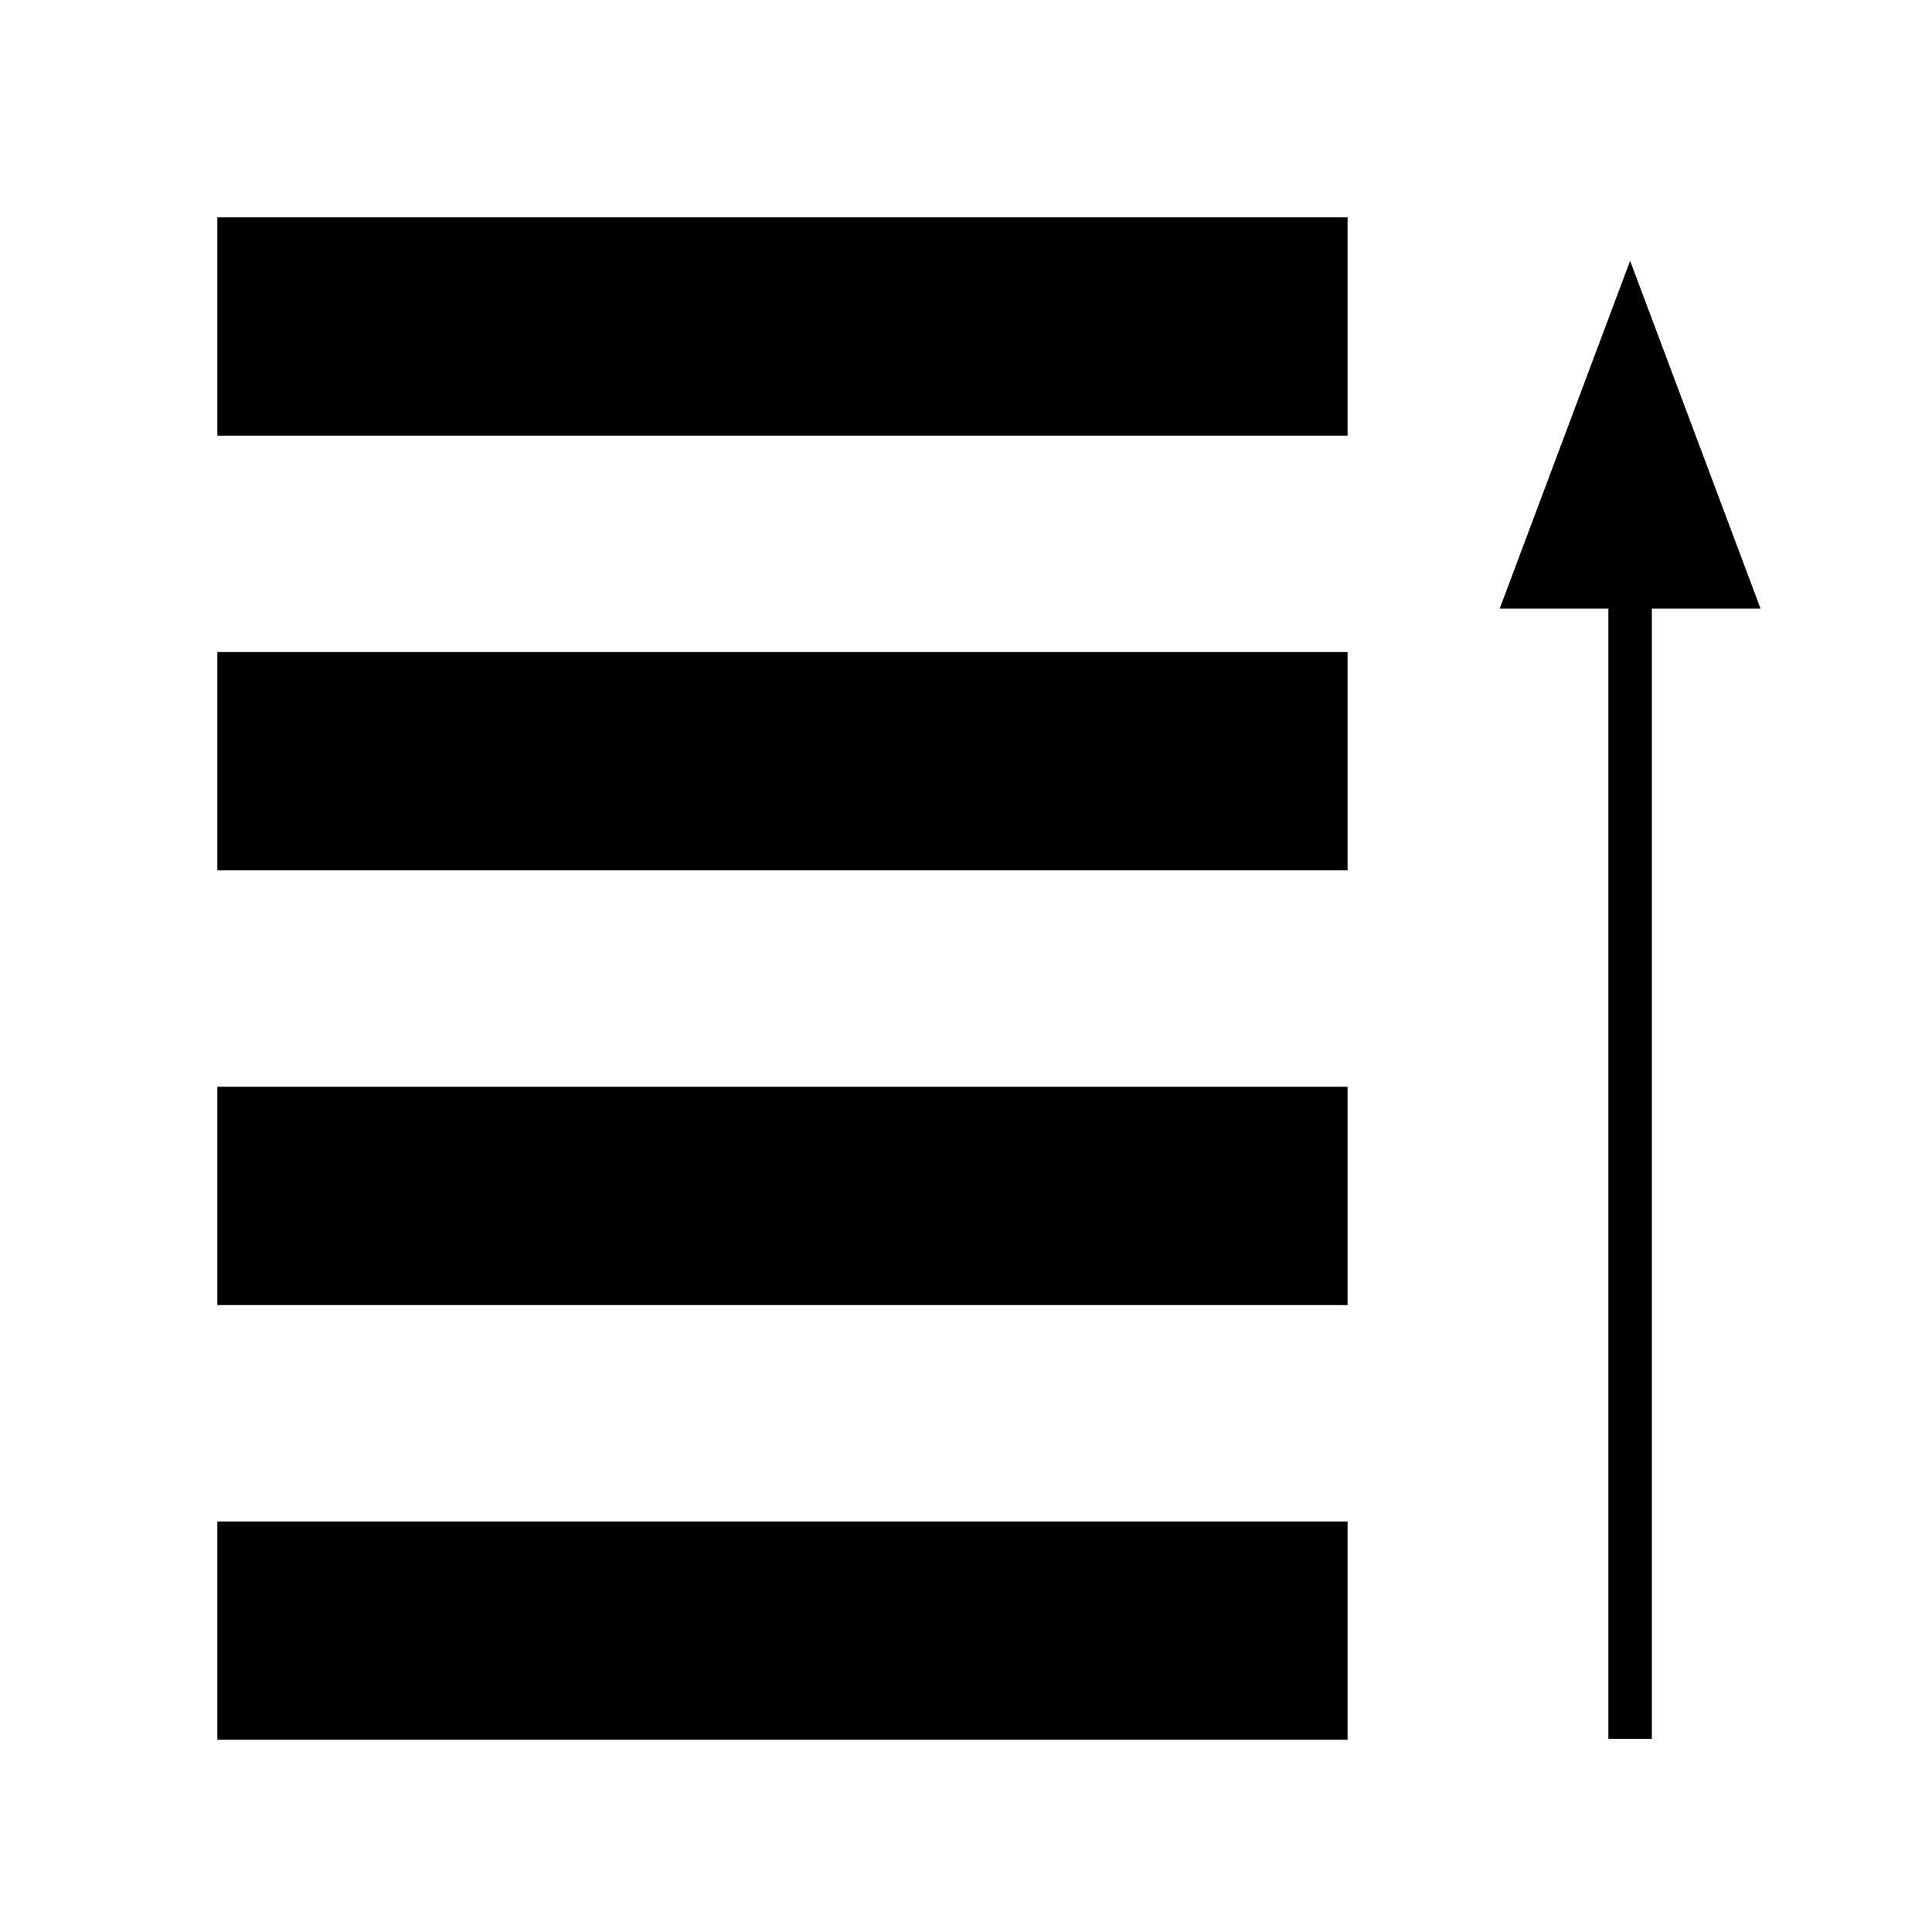 <?xml version="1.0" encoding="UTF-8" standalone="no"?><svg xmlns="http://www.w3.org/2000/svg" xmlns:svg="http://www.w3.org/2000/svg" xmlns:xlink="http://www.w3.org/1999/xlink" height="100%" preserveAspectRatio="xMinYMin meet" viewBox="0 0 16 16" width="100%"><style/><defs/><g id="sel-front"><g transform="scale(0.36)"><rect class="fil1 str0" height="5.022" width="26" x="5" y="35"/><rect class="fil1 str0" height="5.022" width="26" x="5" y="15"/><rect class="fil1 str0" height="5.022" width="26" x="5" y="25"/><rect class="fil2 str1" height="5.022" width="26" x="5" y="5"/><path class="fil3" d="M38,13l0,27-1,0,0-27,1,0Zm-3.5,1l3-8,3,8-7,0Z"/></g></g></svg>